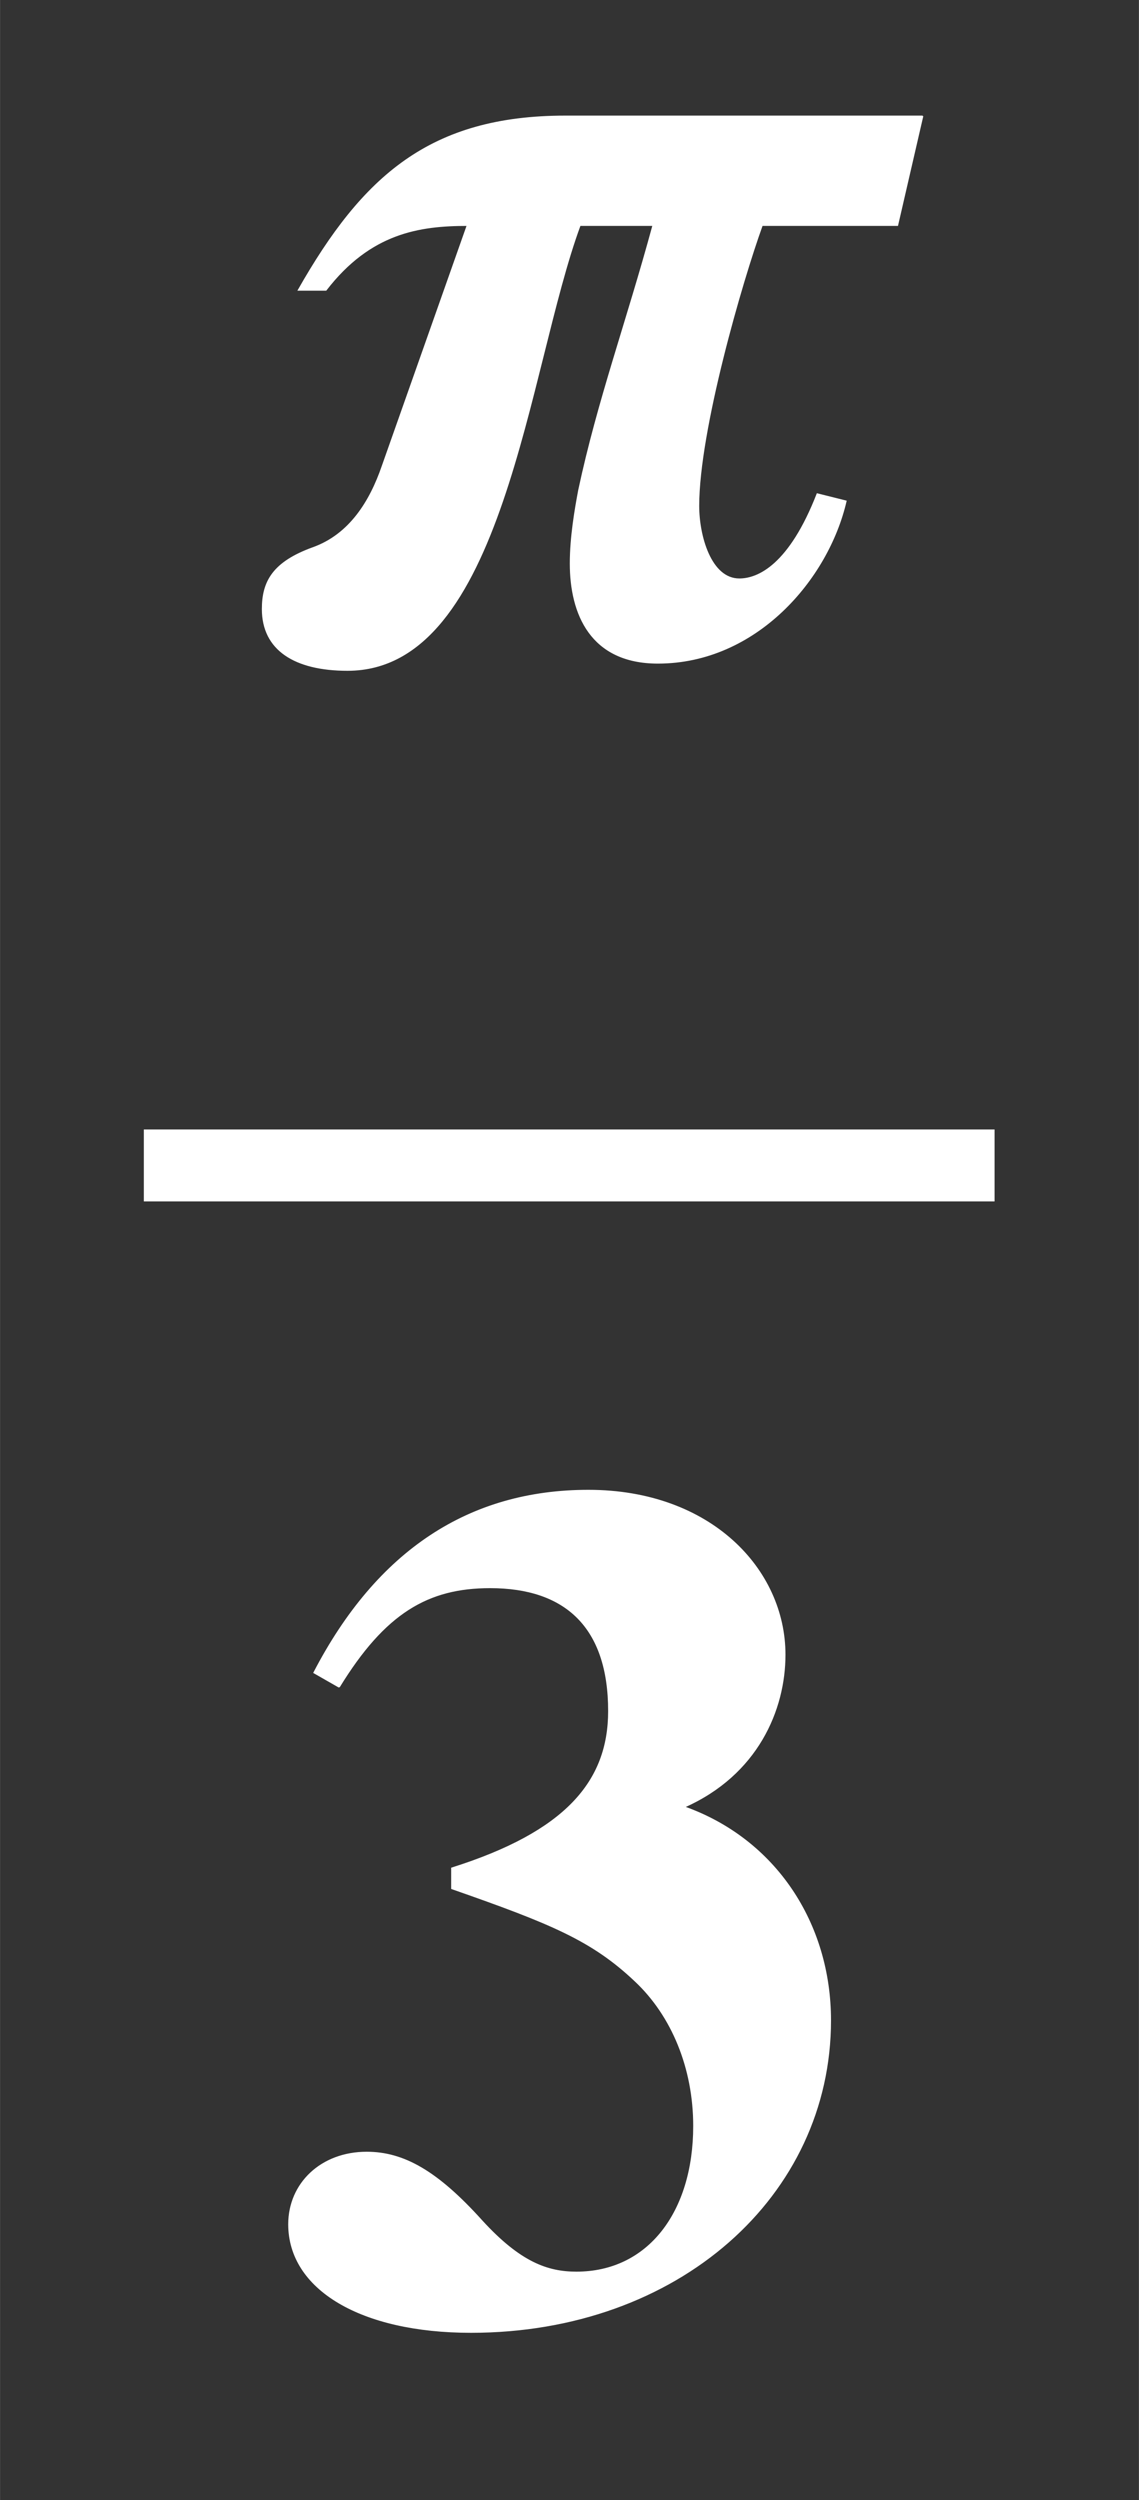 <svg xmlns:xlink="http://www.w3.org/1999/xlink" width="2.208ex" height="4.843ex" style="vertical-align: -2.005ex;" viewBox="0 -1221.9 950.5 2085" role="img" focusable="false" xmlns="http://www.w3.org/2000/svg" aria-labelledby="MathJax-SVG-1-Title">
<rect x="0" y="-1221.9" width="950.5" height="2085" fill="#333333" stroke="none"/>
<title id="MathJax-SVG-1-Title">StartFraction bold-italic pi Over bold 3 EndFraction</title>
<defs aria-hidden="true">
<path stroke-width="1" id="E1-STIXWEBNORMALBI-1D745" d="M590 449l-21 -91h-113c-17 -47 -53 -171 -53 -234c0 -25 10 -61 34 -61c16 0 42 12 65 71l24 -6c-15 -65 -75 -135 -157 -135c-56 0 -73 41 -73 83c0 22 4 45 7 61c16 75 40 140 62 221h-61c-44 -119 -64 -371 -194 -371c-44 0 -71 17 -71 51c0 23 9 39 42 51 c31 11 48 39 58 68l71 201c-40 0 -81 -6 -118 -54h-23c54 95 110 145 223 145h298Z"></path>
<path stroke-width="1" id="E1-STIXWEBMAINB-33" d="M58 524l-21 12c53 102 130 152 229 152c102 0 164 -66 164 -137c0 -46 -23 -100 -84 -127c76 -27 122 -97 122 -178c0 -146 -127 -260 -300 -260c-92 0 -152 36 -152 90c0 34 27 60 65 60c31 0 59 -16 96 -57c32 -35 55 -43 79 -43c60 0 98 50 98 122 c0 48 -18 92 -49 121c-36 34 -70 48 -153 77v17c95 30 131 72 131 131c0 70 -36 103 -99 103c-52 0 -88 -21 -126 -83Z"></path>
</defs>
<g stroke="currentColor" fill="currentColor" stroke-width="0" transform="matrix(1 0 0 -1 0 0)" aria-hidden="true">
<g fill="white" stroke="white">
<g fill="white" stroke="white">
<g fill="white" stroke="white">
<g transform="translate(120,0)">
<rect stroke="none" width="710" height="60" x="0" y="220"></rect>
<g fill="white" stroke="white" transform="translate(60,676)">
 <use xlink:href="#E1-STIXWEBNORMALBI-1D745"></use>
</g>
<g fill="white" stroke="white" transform="translate(105,-709)">
 <use xlink:href="#E1-STIXWEBMAINB-33"></use>
</g>
</g>
</g>
</g>
</g>
</g>
</svg>